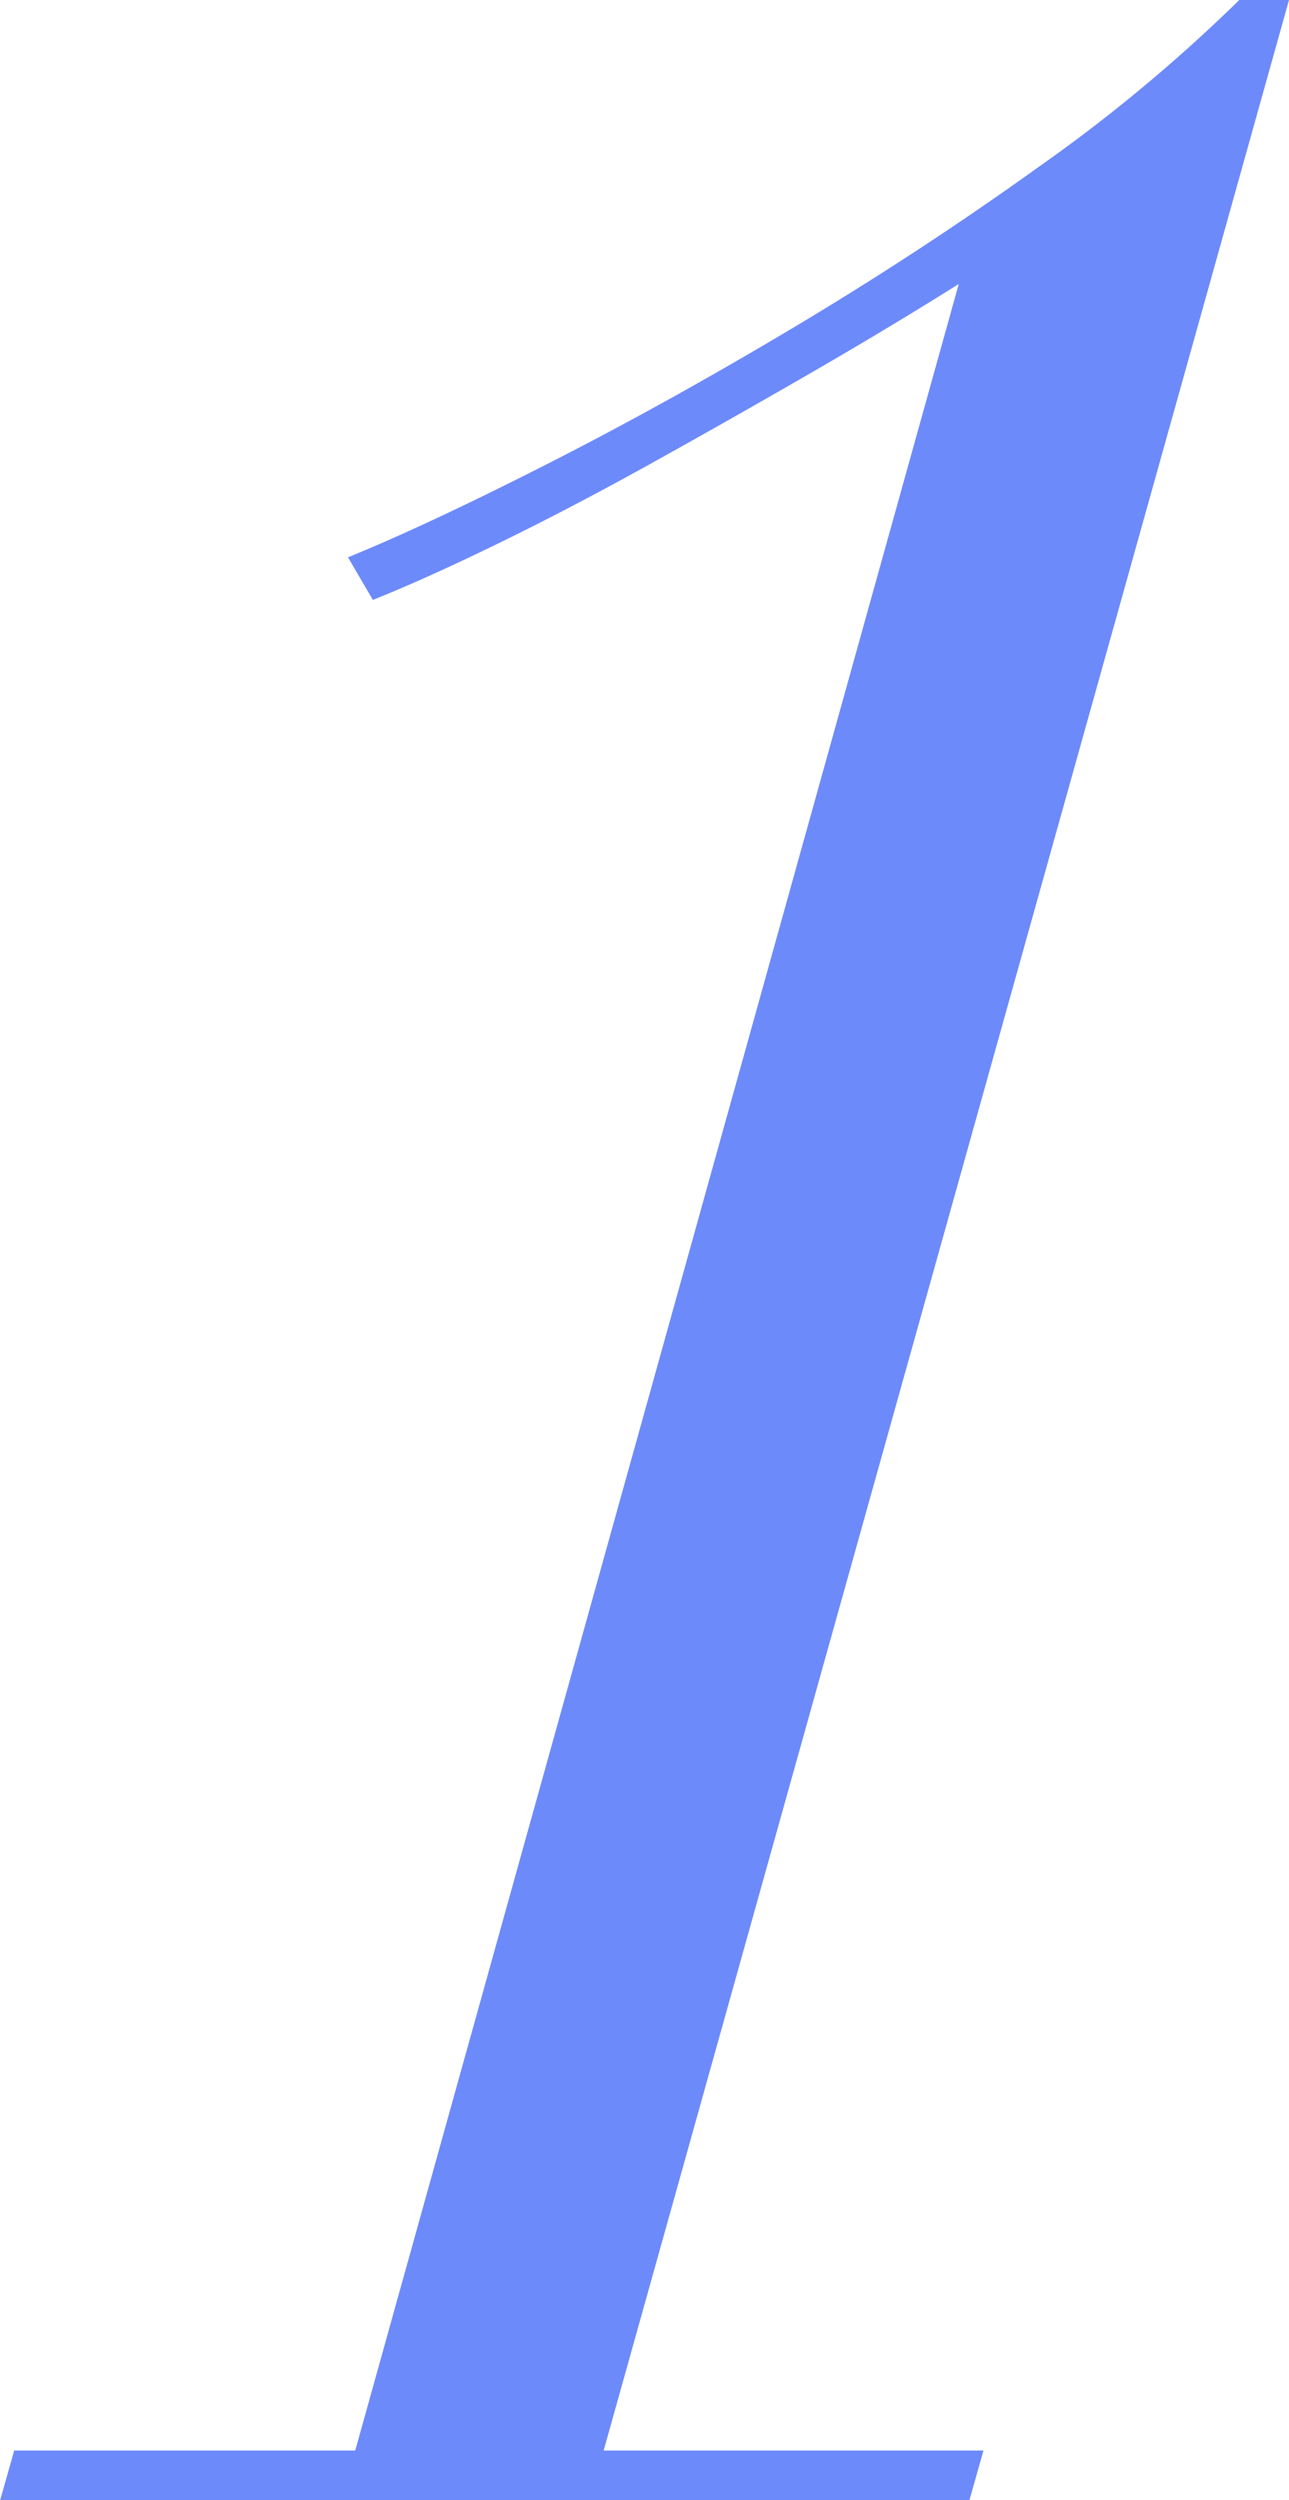 <svg xmlns="http://www.w3.org/2000/svg" width="37.752" height="73.216" viewBox="0 0 37.752 73.216">
  <path id="パス_29022" data-name="パス 29022" d="M33.176-64.9,15.5-1.456H5.512L5.1,0H33.488L33.9-1.456H22.776l20.072-71.76H41.392a47.146,47.146,0,0,1-5.876,4.888q-3.484,2.5-7.228,4.732t-7.228,4q-3.484,1.768-5.772,2.7l.728,1.248q1.56-.624,3.692-1.664t4.472-2.34q2.34-1.3,4.68-2.652T33.176-64.9Z" transform="translate(-5.096 73.216)" fill="#6d8afb"/>
</svg>
